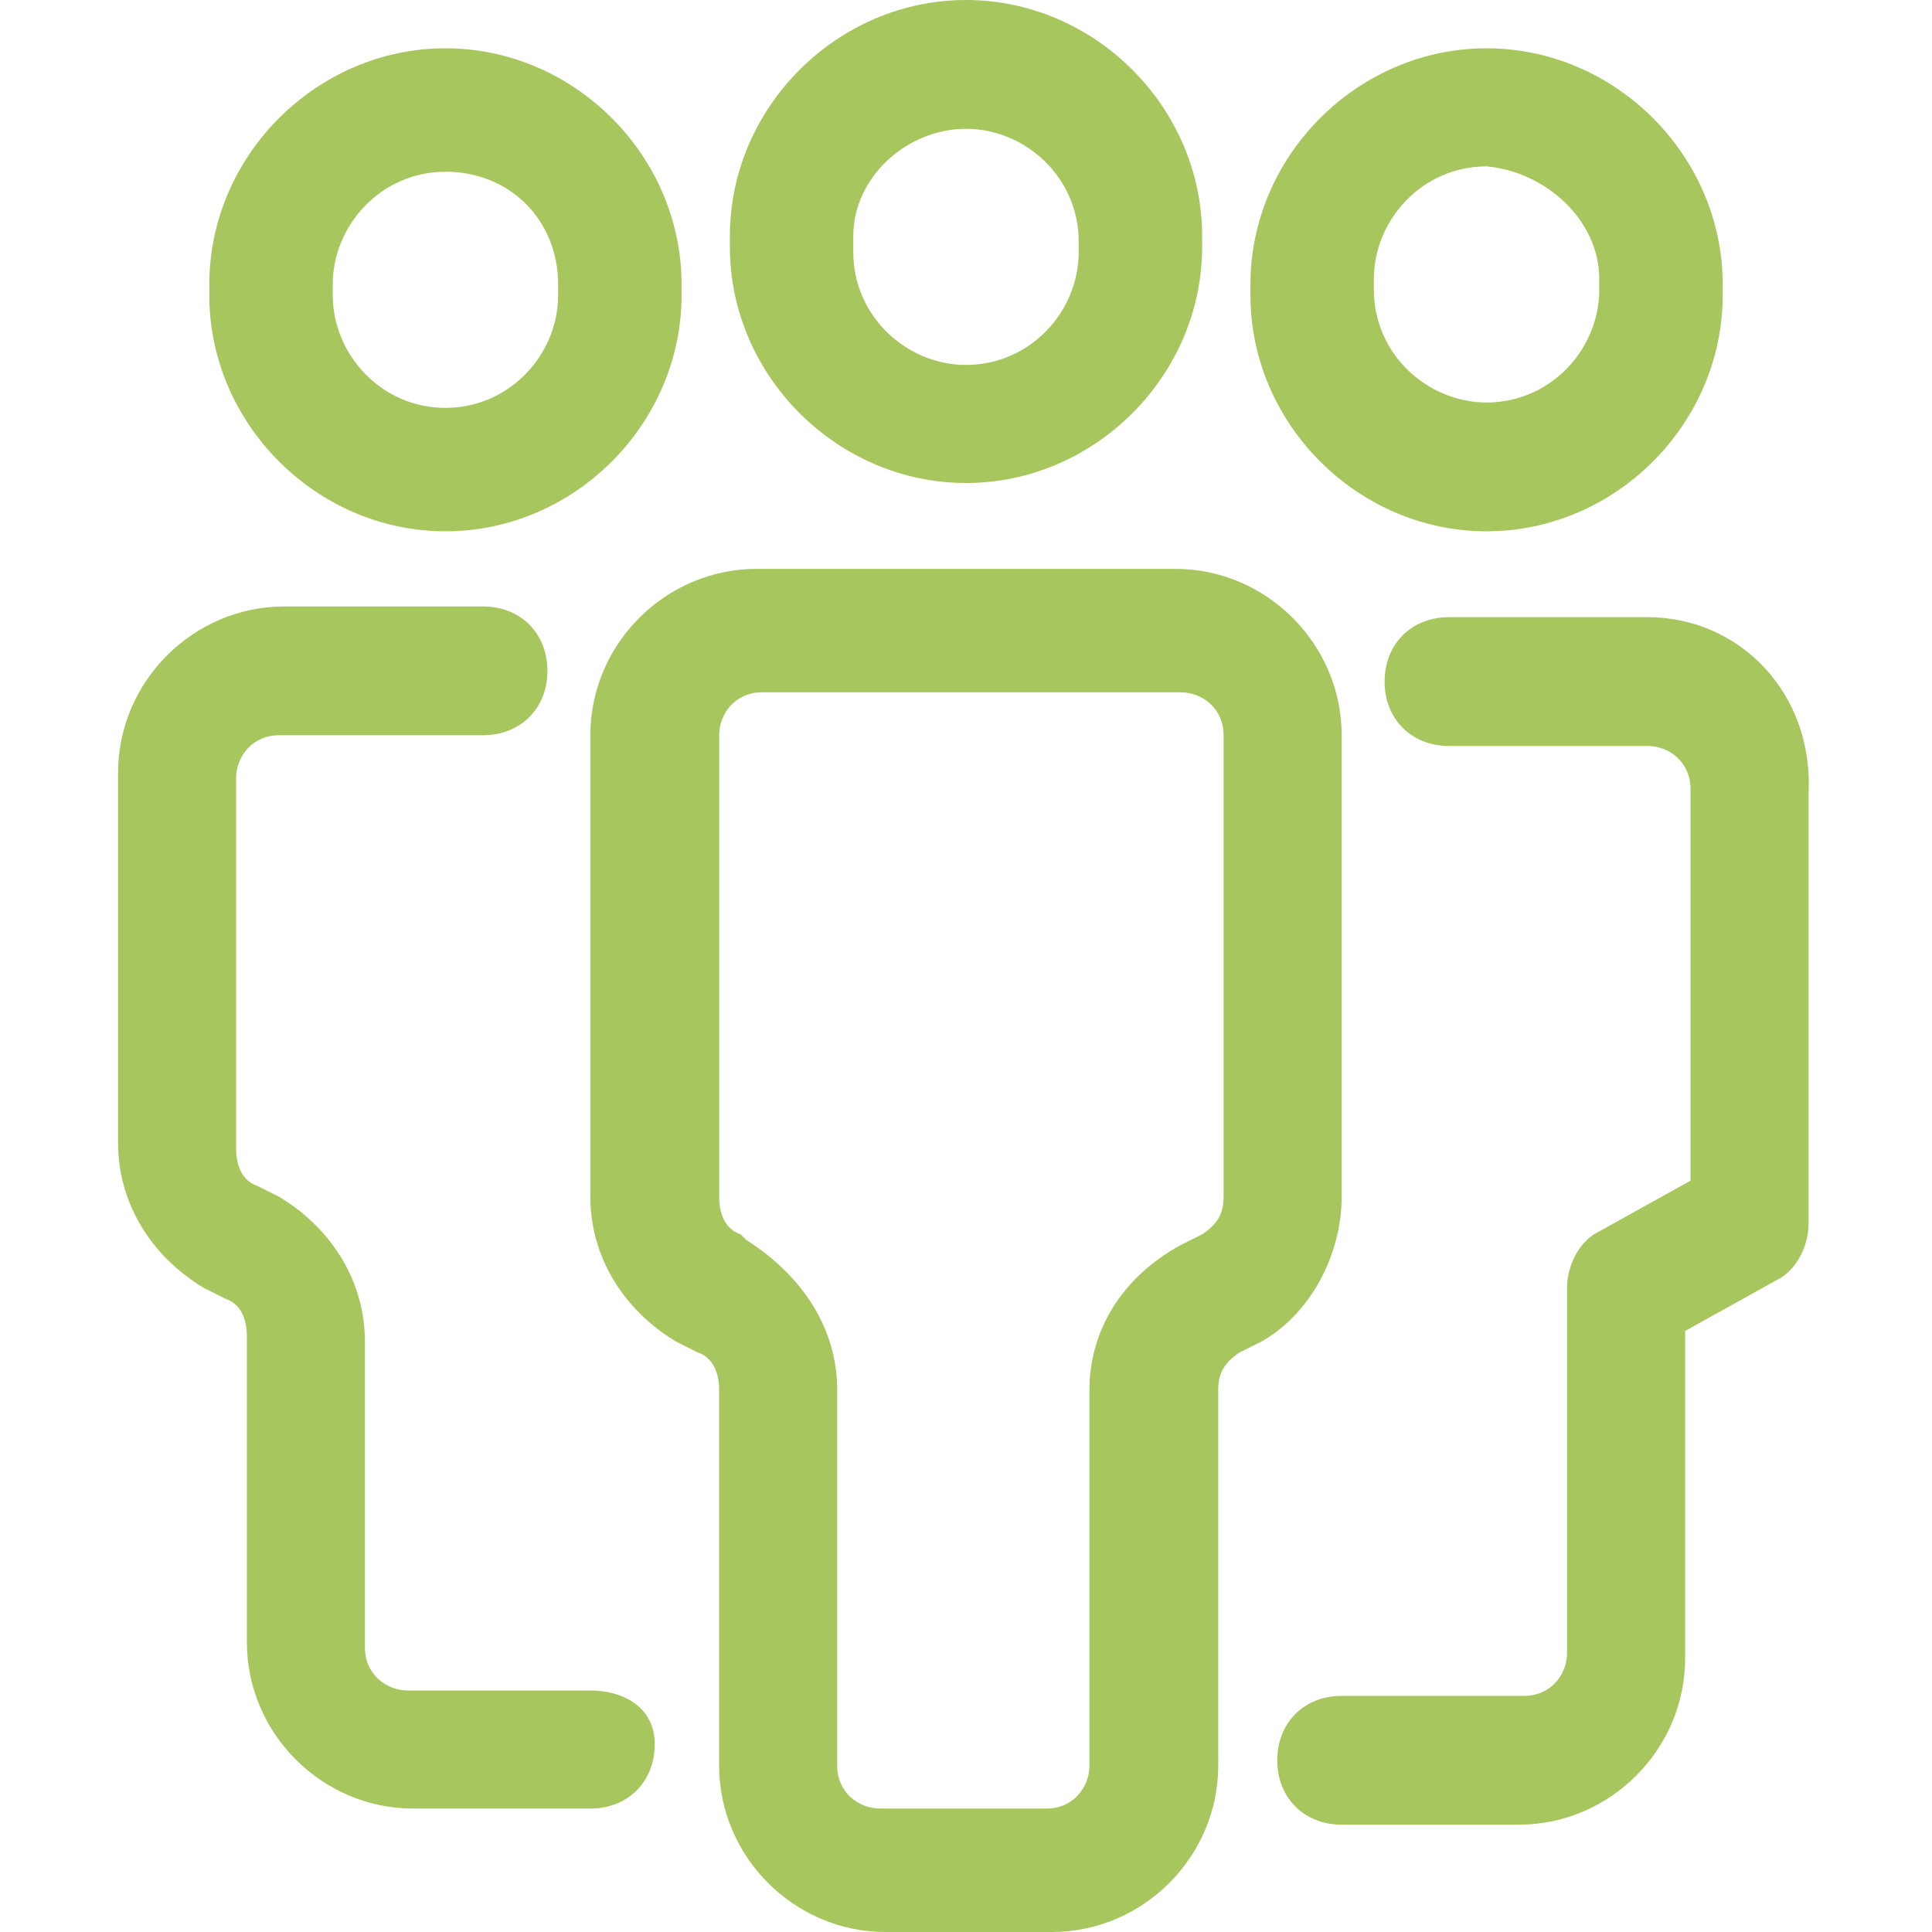 <?xml version="1.0" encoding="utf-8"?>
<!-- Generator: Adobe Illustrator 27.9.0, SVG Export Plug-In . SVG Version: 6.00 Build 0)  -->
<svg version="1.1" xmlns="http://www.w3.org/2000/svg" xmlns:xlink="http://www.w3.org/1999/xlink" x="0px" y="0px" width="36px"
	 height="36px" viewBox="0 0 36 36" style="enable-background:new 0 0 36 36;" xml:space="preserve">
<style type="text/css">
	.st0{display:none;}
	.st1{display:inline;}
	.st2{fill:#020203;stroke:#010202;stroke-width:1.5;stroke-miterlimit:10;}
	.st3{fill-rule:evenodd;clip-rule:evenodd;fill:#020203;stroke:#010202;stroke-width:1.5;stroke-miterlimit:10;}
	.st4{fill:#F39208;}
	.st5{fill:#2A3180;}
	.st6{fill:#242854;}
	.st7{fill:#931253;}
	.st8{fill:#CA0E6C;}
	.st9{fill:#EAEBF3;}
	.st10{fill:#F3F4F9;}
	.st11{fill:#4C869C;}
	.st12{fill:#FFFFFF;}
	.st13{fill:#3BA9E0;}
	.st14{fill:#A7C65E;}
	.st15{opacity:0.8;fill:#CA0E6C;}
	.st16{opacity:0.1;}
	.st17{opacity:5.000000e-02;}
	.st18{fill:#D53D89;}
	.st19{opacity:0.6;fill:#CA0E6C;}
	.st20{opacity:0.4;fill:#CA0E6C;}
</style>
<g id="Calque_1" class="st0">
	<g class="st1">
		<path class="st2" d="M61.9,3.7c-1.9,0-3.5,1.6-3.5,3.5v0.2c0,1.9,1.6,3.5,3.5,3.5s3.5-1.6,3.5-3.5V7.2C65.4,5.3,63.8,3.7,61.9,3.7
			z M64.6,7.4c0,1.5-1.2,2.7-2.7,2.7s-2.7-1.2-2.7-2.7V7.2c0-1.5,1.2-2.7,2.7-2.7c1.5,0,2.7,1.2,2.7,2.7V7.4z"/>
		<path class="st2" d="M66.7,26.4c0.7-0.4,1.1-1.1,1.1-2v-8.3c0-1.2-1-2.2-2.2-2.2h-7.5c-1.2,0-2.2,1-2.2,2.2v8.3
			c0,0.8,0.4,1.6,1.1,2l0.3,0.2c0.5,0.3,0.8,0.7,0.8,1.3v6.7c0,1.2,1,2.2,2.2,2.2h3c1.2,0,2.2-1,2.2-2.2v-6.7c0-0.6,0.3-1,0.8-1.3
			L66.7,26.4z M66,26c-0.7,0.4-1.1,1.1-1.1,2v6.7c0,0.8-0.7,1.5-1.5,1.5h-3c-0.8,0-1.5-0.7-1.5-1.5v-6.7c0-0.8-0.4-1.6-1.1-2
			l-0.3-0.1c-0.5-0.3-0.8-0.7-0.8-1.3v-8.3c0-0.8,0.7-1.5,1.5-1.5h7.5c0.8,0,1.5,0.7,1.5,1.5v8.3c0,0.6-0.3,1-0.8,1.3L66,26z"/>
		<path class="st2" d="M71.2,11.7c1.9,0,3.5-1.6,3.5-3.5V8c0-1.9-1.6-3.5-3.5-3.5c-1.9,0-3.5,1.6-3.5,3.5v0.2
			C67.7,10.2,69.3,11.7,71.2,11.7z M68.5,8c0-1.5,1.2-2.7,2.7-2.7C72.7,5.3,74,6.5,74,8v0.2c0,1.5-1.2,2.7-2.7,2.7
			c-1.5,0-2.7-1.2-2.7-2.7V8z"/>
		<path class="st2" d="M76.3,24.8V17c0-1.2-1-2.2-2.2-2.2h-3.6c-0.2,0-0.4,0.1-0.4,0.4s0.1,0.4,0.4,0.4h3.6c0.8,0,1.5,0.7,1.5,1.5
			v7.5l-2.1,1.1c-0.1,0.1-0.2,0.2-0.2,0.3v6.6c0,0.8-0.7,1.5-1.5,1.5h-3.2c-0.2,0-0.4,0.1-0.4,0.4s0.1,0.4,0.4,0.4h3.2
			c1.2,0,2.2-1,2.2-2.2v-6.3l2.1-1.1C76.3,25,76.3,24.9,76.3,24.8z"/>
		<path class="st2" d="M52.6,4.6c-1.9,0-3.5,1.6-3.5,3.5v0.2c0,1.9,1.6,3.5,3.5,3.5c1.9,0,3.5-1.6,3.5-3.5V8
			C56,6.1,54.5,4.6,52.6,4.6z M55.3,8.2c0,1.5-1.2,2.7-2.7,2.7c-1.5,0-2.7-1.2-2.7-2.7V8c0-1.5,1.2-2.7,2.7-2.7
			c1.5,0,2.7,1.2,2.7,2.7V8.2z"/>
		<path class="st2" d="M48.6,25.6l0.3,0.2c0.5,0.3,0.8,0.7,0.8,1.3v5.5c0,1.2,1,2.2,2.2,2.2h3.2c0.2,0,0.4-0.1,0.4-0.4
			S55.3,34,55.1,34h-3.2c-0.8,0-1.5-0.7-1.5-1.5v-5.5c0-0.8-0.4-1.6-1.1-2L48.9,25c-0.5-0.3-0.8-0.7-0.8-1.3V17
			c0-0.8,0.7-1.5,1.5-1.5h3.6c0.2,0,0.4-0.1,0.4-0.4c0-0.2-0.1-0.4-0.4-0.4h-3.6c-1.2,0-2.2,1-2.2,2.2v6.7
			C47.4,24.5,47.9,25.2,48.6,25.6z"/>
	</g>
	<g class="st1">
		<g transform="translate(-135, -135)">
			<path class="st3" d="M175.5,120.3l0-8.3l14.6-8.4l14.6,8.4l0,16.9l-14.6,8.4l-14.6-8.4l0-3.1h1.2l0,2.4l13.5,7.8l13.5-7.8l0-15.6
				l-13.5-7.8l-13.5,7.8l0,7.6l4.1-4.1l0.8,0.8l-5.5,5.5l-5.5-5.5l0.8-0.8L175.5,120.3z M190.8,110.6h-1.2v9.1l6.4,3.7l0.6-1
				l-5.8-3.4V110.6z"/>
		</g>
	</g>
	<g class="st1">
		<polygon class="st4" points="20.6,0.3 5.2,9.1 5.2,16 1.9,12.7 0,14.6 6.6,21.1 13.1,14.6 11.3,12.7 7.9,16 7.9,10.7 20.6,3.3 
			33.3,10.7 33.3,25.3 20.6,32.7 7.9,25.3 7.9,22.6 5.2,22.6 5.2,26.9 20.6,35.7 36,26.9 36,9.1 		"/>
		<polygon class="st4" points="19.3,7.4 19.3,17.7 26.7,22 28.1,19.7 22,16.2 22,7.4 		"/>
	</g>
	<g class="st1">
		<g>
			<polygon class="st5" points="-103.1,-4.8 -98.2,-3 -98.2,-3 -101.5,-6.4 			"/>
			<polygon class="st6" points="-101.5,-6.4 -98.2,-3 -100,-7.9 			"/>
		</g>
		<g>
			<polygon class="st7" points="-109.9,13.1 -109.9,17.1 -103.4,13.1 -103.4,13.1 -109.9,13.1 			"/>
			<polygon class="st8" points="-109.9,13.1 -103.4,13.1 -109.9,9.2 			"/>
		</g>
		<g>
			<g>
				<polyline class="st9" points="-81.7,-6.8 -84.3,7.7 -93.4,1.5 -87.2,10.5 -101.8,13.1 -101.8,13.1 -81.7,13.1 -81.7,13.1 
					-81.7,13.1 -81.7,13.1 -81.7,13.1 -81.7,13.1 -61.6,13.1 -61.5,13.1 -76.2,10.5 -69.9,1.5 -79,7.7 -81.7,-6.8 				"/>
			</g>
			<g>
				<path class="st10" d="M-61.6,13.1h-20.1l0,0h0l0,0h-20.1l14.6,2.7l-6.2,9l9.1-6.2l2.7,14.5l2.7-14.5l9.1,6.2l-6.2-9L-61.6,13.1
					 M-61.6,13.1L-61.6,13.1"/>
			</g>
		</g>
		<g>
			<polygon class="st8" points="-81.3,-15.2 -85.3,-15.2 -81.3,-8.6 -81.3,-8.6 -81.3,-15.2 			"/>
			<polygon class="st7" points="-81.3,-15.2 -81.3,-8.6 -77.4,-15.2 			"/>
		</g>
		<g>
			<path class="st6" d="M-81.3,15.4c-0.8,0.1-1.5-0.2-2-0.7l-1.2,1.2l16.7,11.5L-80,14.8C-80.4,15.1-80.8,15.4-81.3,15.4z"/>
			<path class="st5" d="M-79.3,12.8c0.1,0.8-0.2,1.5-0.7,2l12.2,12.6l0,0l-11-17.1l-1.2,1.1C-79.6,11.8-79.4,12.3-79.3,12.8z"/>
			<path class="st7" d="M-83.2,11.5c0.3-0.3,0.8-0.6,1.3-0.7c0.8-0.1,1.5,0.2,2,0.7l1.2-1.1L-95.5-1.2l0,0L-83.2,11.5z"/>
			<path class="st8" d="M-83.9,13.5c-0.1-0.8,0.2-1.5,0.7-2L-95.5-1.2l11,17.1l1.2-1.2C-83.6,14.4-83.8,14-83.9,13.5z"/>
			
				<rect x="-82" y="12.3" transform="matrix(0.719 -0.695 0.695 0.719 -31.307 -52.73)" class="st11" width="2.4" height="0"/>
			<polygon class="st11" points="-81.7,13.1 -81.7,13.1 -81.7,13.1 -83.3,14.7 -83.3,14.7 -81.7,13.1 			"/>
			<g>
				<path class="st12" d="M-79.3,12.8c-0.1-0.5-0.3-1-0.7-1.3l-1.7,1.6l0,0l-1.6,1.6c0.5,0.5,1.2,0.8,2,0.7c0.5-0.1,0.9-0.3,1.2-0.6
					C-79.5,14.3-79.2,13.6-79.3,12.8z"/>
				<path class="st12" d="M-80,11.5c-0.5-0.5-1.2-0.8-2-0.7c-0.5,0.1-1,0.3-1.3,0.7c-0.5,0.5-0.8,1.2-0.7,2c0.1,0.5,0.3,0.9,0.6,1.2
					l1.6-1.6L-80,11.5z"/>
			</g>
		</g>
		<g>
			<path class="st8" d="M-100.9,33.8c-0.4,0-0.7-0.1-1-0.4c-5.4-5.4-8.4-12.6-8.4-20.2c0-7.6,3-14.8,8.4-20.2
				c11.2-11.2,29.3-11.2,40.5,0c0.6,0.6,0.6,1.5,0,2c-0.6,0.6-1.5,0.6-2,0c-10-10-26.4-10-36.4,0c-4.9,4.9-7.5,11.3-7.5,18.2
				s2.7,13.3,7.5,18.2c0.6,0.6,0.6,1.5,0,2C-100.1,33.7-100.5,33.8-100.9,33.8z"/>
		</g>
		<g>
			<g>
				<g>
					<path class="st13" d="M-41.3-2.1c0-1,0.2-1.9,0.6-2.8c0.4-0.9,0.9-1.6,1.5-2.3c0.7-0.7,1.4-1.2,2.3-1.5
						c0.9-0.4,1.8-0.6,2.8-0.6c1,0,1.9,0.2,2.8,0.6c0.9,0.4,1.6,0.9,2.3,1.5c0.7,0.6,1.2,1.4,1.6,2.3c0.4,0.9,0.6,1.8,0.6,2.8v17.3
						c0,0.4-0.1,0.7-0.4,1c-0.3,0.3-0.6,0.4-1,0.4c-0.4,0-0.7-0.1-1-0.4c-0.3-0.3-0.4-0.6-0.4-1V-2.1c0-0.6-0.1-1.2-0.3-1.7
						c-0.2-0.5-0.5-1-0.9-1.4c-0.4-0.4-0.9-0.7-1.4-0.9c-0.5-0.2-1.1-0.3-1.7-0.3c-0.6,0-1.2,0.1-1.7,0.3c-0.5,0.2-1,0.5-1.3,0.9
						s-0.7,0.9-0.9,1.4c-0.2,0.5-0.3,1.1-0.3,1.7l0,17.3c0,0.4-0.1,0.7-0.4,1c-0.3,0.3-0.6,0.4-1,0.4c-0.4,0-0.8-0.1-1-0.4
						c-0.3-0.3-0.4-0.6-0.4-1V-2.1z"/>
					<path class="st8" d="M-3.8,26.7c0,1-0.2,1.9-0.6,2.8c-0.4,0.9-0.9,1.6-1.5,2.3c-0.6,0.6-1.4,1.2-2.3,1.5
						c-0.9,0.4-1.8,0.6-2.8,0.6c-1.2,0-2.3-0.3-3.3-0.8c-1-0.5-1.8-1.2-2.5-2.1c-0.7,0.9-1.5,1.6-2.5,2.1c-1,0.5-2.1,0.8-3.3,0.8
						c-1,0-1.9-0.2-2.8-0.6c-0.9-0.4-1.6-0.9-2.3-1.5c-0.7-0.6-1.2-1.4-1.5-2.3c-0.4-0.9-0.6-1.8-0.6-2.8v-5.8c0-0.4,0.1-0.7,0.4-1
						c0.3-0.3,0.6-0.4,1-0.4c0.4,0,0.8,0.1,1,0.4c0.3,0.3,0.4,0.6,0.4,1v5.8c0,0.6,0.1,1.2,0.3,1.7c0.2,0.5,0.5,1,0.9,1.4
						c0.4,0.4,0.9,0.7,1.4,0.9c0.5,0.2,1.1,0.3,1.7,0.3c0.6,0,1.2-0.1,1.7-0.3c0.5-0.2,1-0.5,1.4-0.9c0.4-0.4,0.7-0.9,0.9-1.4
						c0.2-0.5,0.3-1.1,0.3-1.7V9.4c0-0.4,0.1-0.7,0.4-1c0.3-0.3,0.6-0.4,1-0.4c0.4,0,0.8,0.1,1,0.4c0.3,0.3,0.4,0.6,0.4,1v17.3
						c0,0.6,0.1,1.2,0.3,1.7c0.2,0.5,0.5,1,0.9,1.4c0.4,0.4,0.9,0.7,1.4,0.9c0.5,0.2,1.1,0.3,1.7,0.3c0.6,0,1.2-0.1,1.7-0.3
						c0.5-0.2,1-0.5,1.4-0.9c0.4-0.4,0.7-0.9,0.9-1.4c0.2-0.5,0.4-1.1,0.4-1.7l0-17.2V9.4c0-0.4,0.1-0.7,0.4-1C-6,8.1-5.7,8-5.3,8
						c0.4,0,0.8,0.1,1,0.4c0.3,0.3,0.4,0.6,0.4,1V26.7z"/>
				</g>
				<path class="st4" d="M-38.5,20.4c-0.1-0.2-0.2-0.3-0.3-0.5c-0.3-0.3-0.6-0.4-1-0.4c-0.4,0-0.8,0.1-1,0.4
					c-0.1,0.1-0.2,0.3-0.3,0.5c-0.1,0.2-0.1,0.3-0.1,0.5v0c0,0.2,0,0.4,0.1,0.5c0.1,0.2,0.2,0.3,0.3,0.5c0.3,0.3,0.6,0.4,1,0.4
					c0.4,0,0.8-0.1,1-0.4c0.1-0.1,0.2-0.3,0.3-0.5c0.1-0.2,0.1-0.3,0.1-0.5v0C-38.4,20.7-38.4,20.6-38.5,20.4z"/>
				<path class="st4" d="M-6.6,4.2c0.1,0.2,0.2,0.3,0.3,0.5c0.3,0.3,0.6,0.4,1,0.4c0.4,0,0.8-0.1,1-0.4C-4.1,4.5-4,4.4-3.9,4.2
					C-3.9,4-3.8,3.8-3.8,3.6v0c0-0.2,0-0.4-0.1-0.5C-4,2.9-4.1,2.8-4.2,2.6c-0.3-0.3-0.6-0.4-1-0.4c-0.4,0-0.8,0.1-1,0.4
					c-0.1,0.1-0.3,0.3-0.3,0.5c-0.1,0.2-0.1,0.3-0.1,0.5v0C-6.7,3.8-6.7,4-6.6,4.2z"/>
			</g>
			<path class="st4" d="M-45.1,10.7c0.2-0.1,0.3-0.2,0.5-0.3c0.3-0.3,0.4-0.6,0.4-1c0-0.4-0.1-0.8-0.4-1c-0.1-0.1-0.3-0.3-0.5-0.3
				c-0.2-0.1-0.3-0.1-0.5-0.1h0c-0.2,0-0.4,0-0.5,0.1c-0.2,0.1-0.3,0.2-0.5,0.3C-46.9,8.6-47,9-47,9.4c0,0.4,0.1,0.8,0.4,1
				c0.1,0.1,0.3,0.2,0.5,0.3c0.2,0.1,0.3,0.1,0.5,0.1h0C-45.4,10.8-45.3,10.8-45.1,10.7z"/>
			<path class="st14" d="M-47.1,3.4c0-0.6-0.2-1.1-0.4-1.6c-0.2-0.5-0.5-1-0.9-1.4c-0.4-0.4-0.9-0.7-1.4-0.9
				c-0.5-0.2-1.1-0.3-1.6-0.3c-0.6,0-1.2,0.1-1.7,0.3c-0.5,0.2-1,0.5-1.4,0.9c-0.4,0.4-0.7,0.9-0.9,1.4c-0.2,0.5-0.3,1.1-0.3,1.7
				v11.6c0,0.6,0.1,1.2,0.3,1.7c0.2,0.5,0.5,1,0.9,1.4c0.4,0.4,0.9,0.7,1.4,0.9c0.5,0.2,1.1,0.3,1.7,0.3h5.6h0.1
				c0.4,0,0.8,0.1,1,0.4c0.3,0.3,0.4,0.6,0.4,1c0,0.4-0.1,0.8-0.4,1c-0.3,0.3-0.6,0.4-1,0.4h-5.7c-1,0-1.9-0.2-2.8-0.6
				c-0.9-0.4-1.6-0.9-2.3-1.6c-0.7-0.7-1.2-1.4-1.6-2.3c-0.4-0.9-0.6-1.8-0.6-2.8V3.5c0-1,0.2-1.9,0.6-2.8c0.4-0.9,0.9-1.6,1.6-2.3
				c0.7-0.7,1.4-1.2,2.3-1.6c0.9-0.4,1.8-0.6,2.8-0.6c1,0,1.9,0.2,2.8,0.6c0.9,0.4,1.6,0.9,2.3,1.5c0.7,0.6,1.2,1.4,1.6,2.3
				c0.4,0.9,0.6,1.8,0.6,2.8v0.1c0,0.4-0.1,0.7-0.4,1c-0.3,0.3-0.6,0.4-1,0.4c-0.4,0-0.8-0.1-1-0.4c-0.3-0.3-0.4-0.6-0.4-1V3.4z"/>
		</g>
	</g>
</g>
<g id="Calque_2" class="st0">
	<g class="st1">
		<g>
			<polygon class="st15" points="5.2,7.8 8.9,9.1 8.9,9.1 6.4,6.7 			"/>
			<polygon class="st8" points="6.4,6.7 8.9,9.1 7.5,5.5 			"/>
		</g>
		<g>
			<polygon class="st8" points="0.3,20.9 0.3,23.8 5,20.9 5,20.9 0.3,20.9 			"/>
		</g>
		<g>
			<g class="st16">
				<polyline class="st8" points="20.9,6.4 18.9,16.9 12.3,12.4 16.9,19 6.2,20.9 6.2,20.9 20.9,20.9 20.9,20.9 20.9,20.9 
					20.9,20.9 20.9,20.9 20.9,20.9 35.6,20.9 35.6,20.9 24.9,19 29.5,12.4 22.9,16.9 20.9,6.4 				"/>
			</g>
			<g class="st17">
				<path class="st8" d="M35.6,20.9H20.9l0,0h0l0,0H6.2l10.7,1.9l-4.6,6.5l6.6-4.5l2,10.6l2-10.6l6.6,4.5l-4.6-6.5L35.6,20.9
					 M35.6,20.9L35.6,20.9"/>
			</g>
		</g>
		<g>
			<g>
				<polyline class="st18" points="0.3,18 0.3,20.9 5,20.9 0.3,18 				"/>
				<polyline class="st18" points="21.1,0.2 21.1,0.2 18.3,0.2 21.1,5 21.1,5 21.1,0.2 				"/>
			</g>
			<polygon class="st8" points="21.1,0.2 21.1,5 24,0.2 			"/>
		</g>
		<g>
			<path class="st19" d="M21.2,22.6c-0.6,0.1-1.1-0.1-1.5-0.5l-0.9,0.9L31,31.4l-8.9-9.2C21.9,22.4,21.6,22.5,21.2,22.6z"/>
			<path class="st20" d="M22.6,20.7c0.1,0.6-0.1,1.1-0.5,1.5l8.9,9.2l0,0l-8-12.5l-0.9,0.8C22.4,20,22.6,20.3,22.6,20.7z"/>
			<path class="st8" d="M19.8,19.7c0.2-0.2,0.6-0.4,0.9-0.5c0.5-0.1,1.1,0.1,1.4,0.5l0.9-0.8l-12.2-8.4l0,0L19.8,19.7z"/>
			<path class="st15" d="M19.3,21.1c-0.1-0.5,0.1-1.1,0.5-1.4l-8.9-9.3l8,12.5l0.9-0.9C19.5,21.8,19.3,21.5,19.3,21.1z"/>
			<rect x="20.7" y="20.3" transform="matrix(0.719 -0.695 0.695 0.719 -8.063 20.683)" class="st8" width="1.7" height="0"/>
			<polygon class="st8" points="20.9,20.9 20.9,20.9 20.9,20.9 19.7,22.1 19.7,22.1 20.9,20.9 			"/>
			<g>
				<path class="st12" d="M22.6,20.7c-0.1-0.4-0.2-0.7-0.5-0.9l-1.2,1.2l0,0l-1.2,1.1c0.4,0.4,0.9,0.6,1.5,0.5
					c0.3-0.1,0.7-0.2,0.9-0.4C22.5,21.8,22.7,21.2,22.6,20.7z"/>
				<path class="st12" d="M22.1,19.7c-0.4-0.4-0.9-0.6-1.4-0.5c-0.4,0.1-0.7,0.2-0.9,0.5c-0.4,0.4-0.6,0.9-0.5,1.4
					c0.1,0.4,0.2,0.7,0.4,0.9l1.2-1.1L22.1,19.7z"/>
			</g>
		</g>
		<g>
			<path class="st18" d="M20.9,0C15.6,0,10.2,2,6.1,6.1C2.2,10.1,0,15.3,0,20.9c0,5.6,2.2,10.8,6.1,14.8C6.3,35.9,6.6,36,6.9,36
				c0.3,0,0.5-0.1,0.7-0.3c0.4-0.4,0.4-1.1,0-1.5c-3.6-3.6-5.5-8.3-5.5-13.3s2-9.7,5.5-13.3c3.7-3.7,8.5-5.5,13.3-5.5
				c4.8,0,9.6,1.8,13.3,5.5c0.2,0.2,0.5,0.3,0.7,0.3c0.3,0,0.5-0.1,0.7-0.3c0.4-0.4,0.4-1.1,0-1.5C31.6,2,26.3,0,20.9,0"/>
		</g>
	</g>
</g>
<g id="Calque_3">
	<g>
		<path class="st14" d="M18,9c2.4,0,4.4-2,4.4-4.4V4.4C22.4,2,20.4,0,18,0s-4.4,2-4.4,4.4v0.2C13.6,7,15.6,9,18,9z M18,2.4
			c1.1,0,2.1,0.9,2.1,2.1v0.2c0,1.1-0.9,2.1-2.1,2.1c-1.1,0-2.1-0.9-2.1-2.1V4.4C15.9,3.3,16.9,2.4,18,2.4z"/>
		<path class="st14" d="M25,22.3v-8.6c0-1.7-1.4-3.1-3.1-3.1h-7.8c-1.7,0-3.1,1.4-3.1,3.1v8.6c0,1.1,0.6,2.1,1.6,2.7l0.4,0.2
			c0.3,0.1,0.4,0.4,0.4,0.7v7c0,1.7,1.4,3.1,3.1,3.1h3.1c1.7,0,3.1-1.4,3.1-3.1v-7c0-0.3,0.1-0.5,0.4-0.7l0.4-0.2
			C24.4,24.5,25,23.4,25,22.3z M20.3,25.9v7c0,0.4-0.3,0.8-0.8,0.8h-3.1c-0.4,0-0.8-0.3-0.8-0.8v-7c0-1.1-0.6-2.1-1.7-2.8L13.8,23
			c-0.3-0.1-0.4-0.4-0.4-0.7v-8.6c0-0.4,0.3-0.8,0.8-0.8h7.8c0.4,0,0.8,0.3,0.8,0.8v8.6c0,0.3-0.1,0.5-0.4,0.7l-0.4,0.2
			C20.9,23.8,20.3,24.8,20.3,25.9z"/>
		<path class="st14" d="M27.7,9.9c2.4,0,4.4-2,4.4-4.4V5.3c0-2.4-2-4.4-4.4-4.4c-2.4,0-4.4,2-4.4,4.4v0.2
			C23.3,7.9,25.3,9.9,27.7,9.9z M29.8,5.2v0.2c0,1.1-0.9,2.1-2.1,2.1c-1.1,0-2.1-0.9-2.1-2.1V5.2c0-1.1,0.9-2.1,2.1-2.1
			C28.8,3.2,29.8,4.1,29.8,5.2z"/>
		<path class="st14" d="M30.7,11.5H27c-0.7,0-1.2,0.5-1.2,1.2c0,0.7,0.5,1.2,1.2,1.2h3.7c0.4,0,0.8,0.3,0.8,0.8v7.3l-1.8,1
			c-0.3,0.2-0.5,0.6-0.5,1v6.8c0,0.4-0.3,0.8-0.8,0.8H25c-0.7,0-1.2,0.5-1.2,1.2s0.5,1.2,1.2,1.2h3.3c1.7,0,3.1-1.4,3.1-3.1v-6.1
			l1.8-1c0.3-0.2,0.5-0.6,0.5-1v-8C33.8,12.9,32.4,11.5,30.7,11.5z"/>
		<path class="st14" d="M8.3,9.9c2.4,0,4.4-2,4.4-4.4V5.3c0-2.4-2-4.4-4.4-4.4c-2.4,0-4.4,2-4.4,4.4v0.2C3.9,7.9,5.9,9.9,8.3,9.9z
			 M6.2,5.5V5.3c0-1.1,0.9-2.1,2.1-2.1s2.1,0.9,2.1,2.1v0.2c0,1.1-0.9,2.1-2.1,2.1S6.2,6.6,6.2,5.5z"/>
		<path class="st14" d="M11,31.5H7.6c-0.4,0-0.8-0.3-0.8-0.8v-5.7c0-1.1-0.6-2.1-1.6-2.7l-0.4-0.2c-0.3-0.1-0.4-0.4-0.4-0.7v-6.9
			c0-0.4,0.3-0.8,0.8-0.8H9c0.7,0,1.2-0.5,1.2-1.2c0-0.7-0.5-1.2-1.2-1.2H5.3c-1.7,0-3.1,1.4-3.1,3.1v6.9c0,1.1,0.6,2.1,1.6,2.7
			l0.4,0.2c0.3,0.1,0.4,0.4,0.4,0.7v5.7c0,1.7,1.4,3.1,3.1,3.1H11c0.7,0,1.2-0.5,1.2-1.2S11.6,31.5,11,31.5z"/>
	</g>
</g>
</svg>
